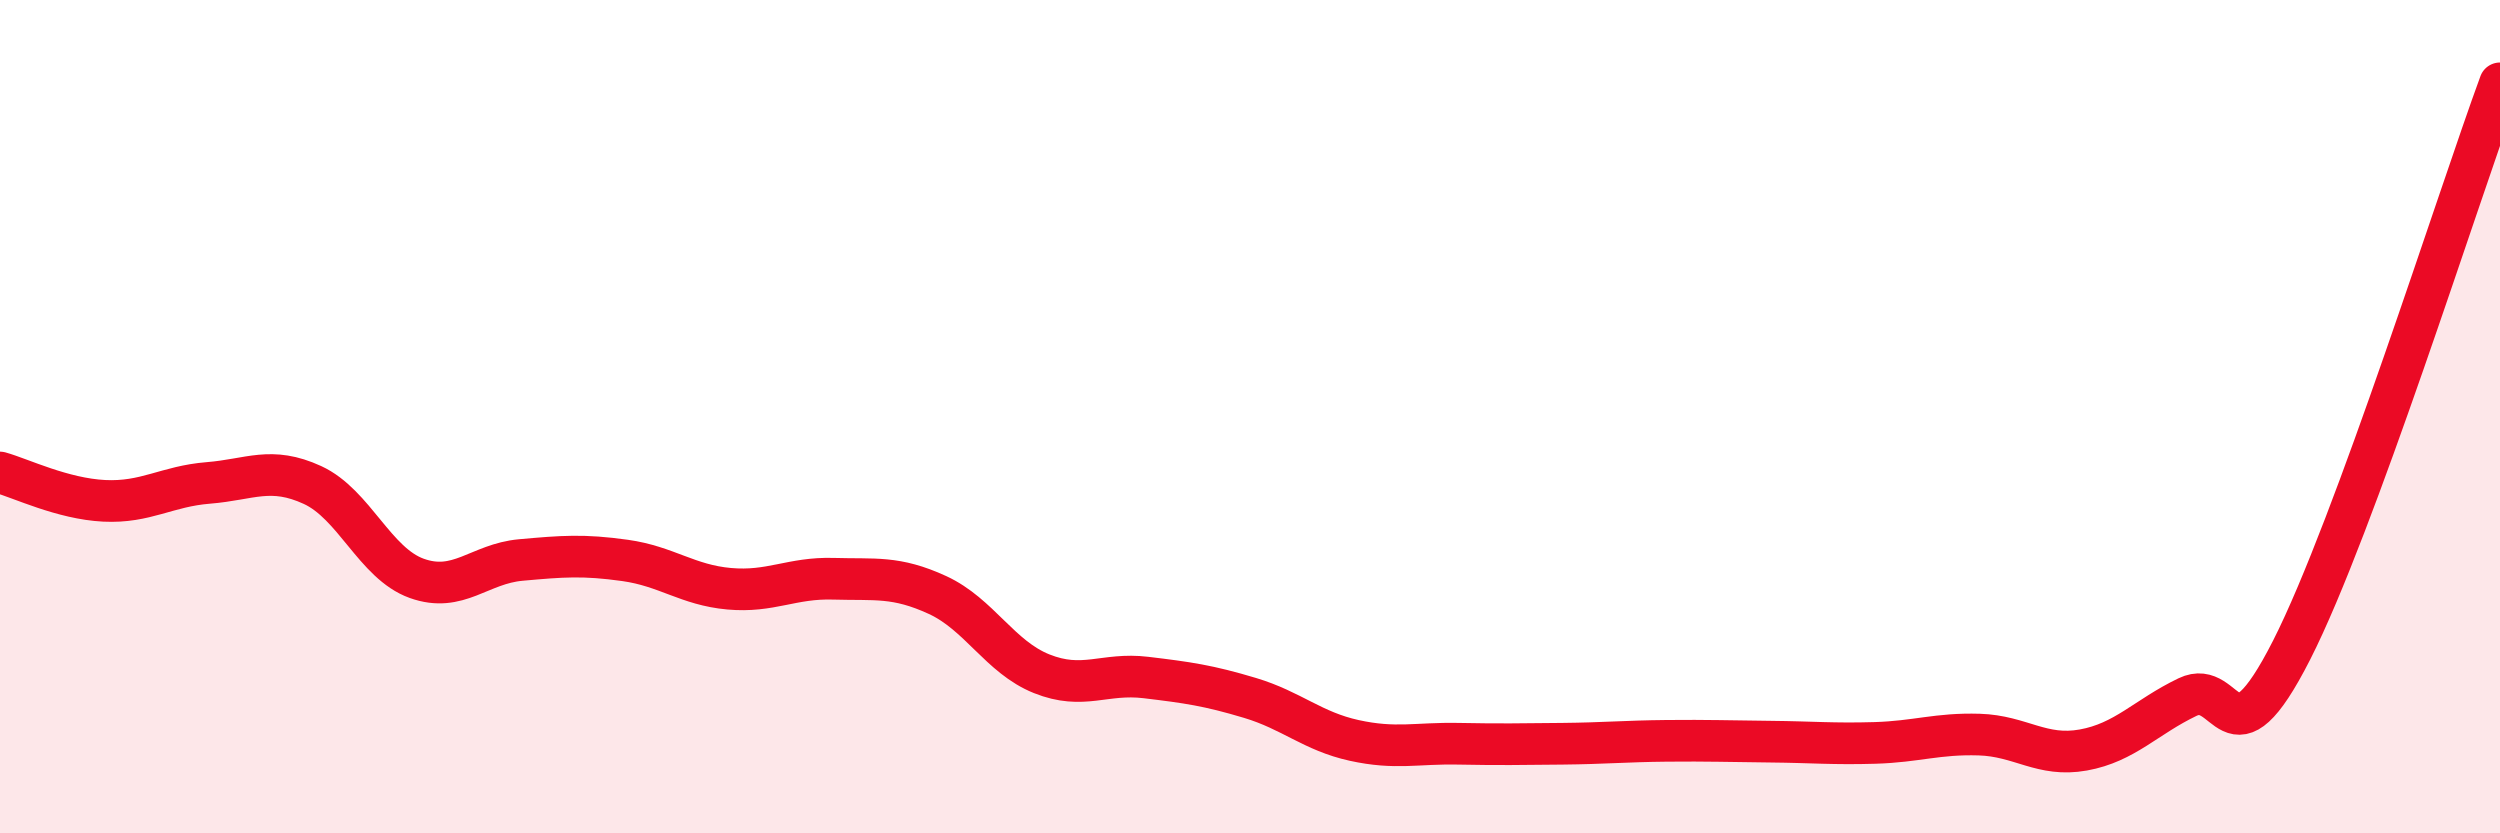 
    <svg width="60" height="20" viewBox="0 0 60 20" xmlns="http://www.w3.org/2000/svg">
      <path
        d="M 0,11.34 C 0.5,11.48 1.5,11.97 2.5,12.02 C 3.5,12.07 4,11.67 5,11.59 C 6,11.51 6.5,11.18 7.5,11.64 C 8.5,12.1 9,13.52 10,13.88 C 11,14.24 11.5,13.53 12.5,13.44 C 13.5,13.35 14,13.31 15,13.45 C 16,13.59 16.5,14.04 17.5,14.13 C 18.5,14.22 19,13.86 20,13.89 C 21,13.92 21.5,13.82 22.5,14.28 C 23.5,14.74 24,15.77 25,16.17 C 26,16.57 26.5,16.14 27.5,16.26 C 28.5,16.38 29,16.45 30,16.75 C 31,17.05 31.5,17.55 32.5,17.77 C 33.5,17.99 34,17.83 35,17.85 C 36,17.87 36.5,17.86 37.5,17.85 C 38.5,17.84 39,17.79 40,17.78 C 41,17.77 41.5,17.79 42.5,17.8 C 43.5,17.81 44,17.86 45,17.83 C 46,17.8 46.5,17.6 47.5,17.63 C 48.5,17.66 49,18.18 50,18 C 51,17.82 51.5,17.21 52.5,16.73 C 53.5,16.25 53.5,18.55 55,15.6 C 56.5,12.65 59,4.72 60,2L60 20L0 20Z"
        fill="#EB0A25"
        opacity="0.1"
        stroke-linecap="round"
        stroke-linejoin="round"
      />
      <path
        d="M 0,11.34 C 0.5,11.48 1.5,11.97 2.5,12.02 C 3.5,12.07 4,11.67 5,11.59 C 6,11.51 6.5,11.18 7.5,11.64 C 8.5,12.1 9,13.52 10,13.88 C 11,14.24 11.5,13.53 12.5,13.44 C 13.5,13.35 14,13.31 15,13.45 C 16,13.59 16.5,14.04 17.5,14.13 C 18.5,14.22 19,13.86 20,13.89 C 21,13.92 21.5,13.82 22.5,14.28 C 23.5,14.74 24,15.77 25,16.17 C 26,16.57 26.5,16.14 27.5,16.26 C 28.5,16.38 29,16.45 30,16.75 C 31,17.05 31.5,17.55 32.5,17.77 C 33.5,17.99 34,17.83 35,17.85 C 36,17.87 36.5,17.86 37.5,17.85 C 38.5,17.84 39,17.79 40,17.78 C 41,17.77 41.5,17.79 42.5,17.8 C 43.5,17.81 44,17.86 45,17.83 C 46,17.8 46.5,17.6 47.5,17.63 C 48.5,17.66 49,18.18 50,18 C 51,17.82 51.5,17.21 52.5,16.73 C 53.5,16.25 53.5,18.55 55,15.6 C 56.5,12.65 59,4.72 60,2"
        stroke="#EB0A25"
        stroke-width="1"
        fill="none"
        stroke-linecap="round"
        stroke-linejoin="round"
      />
    </svg>
  